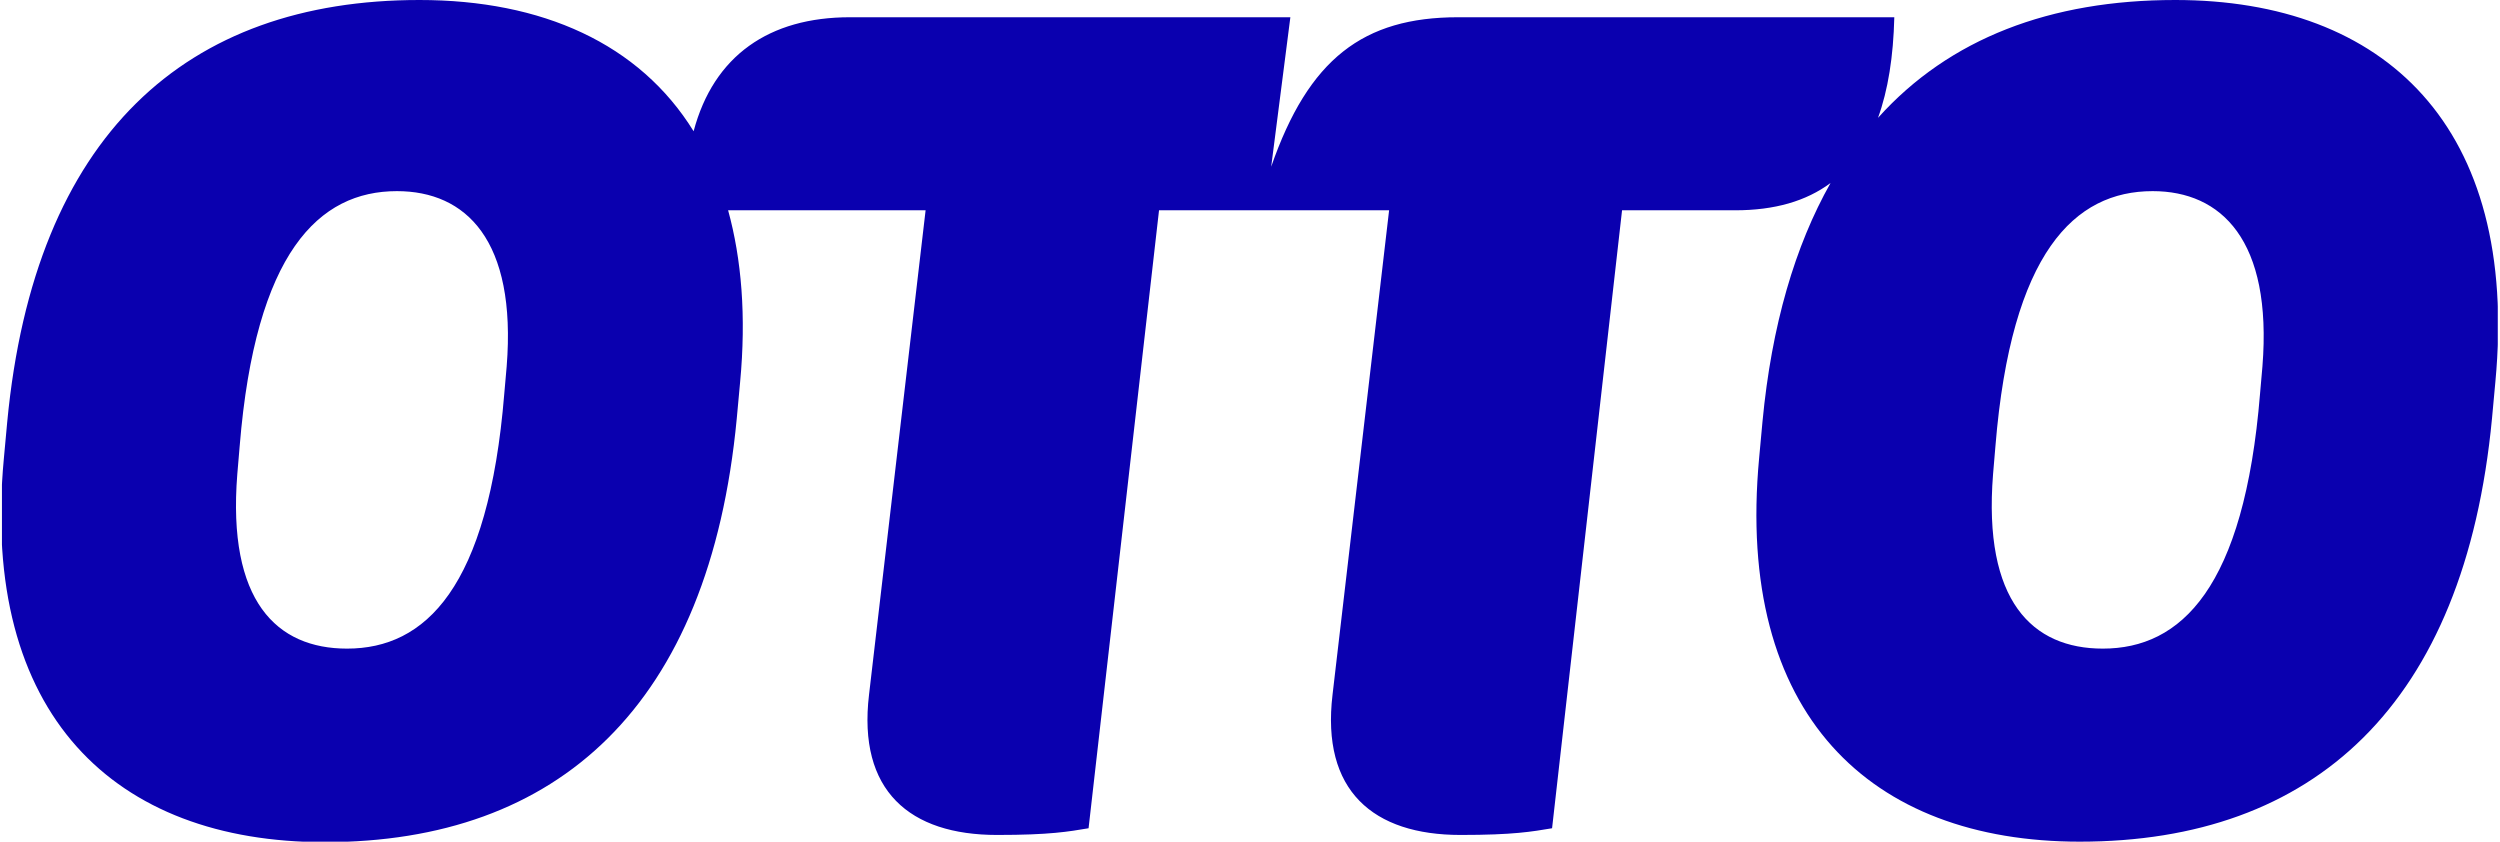 <svg xmlns="http://www.w3.org/2000/svg" width="600" height="202" viewBox="0 0 600 202" fill="none"><g clip-path="url(#clip0_12312_714)"><path d="M522.046 0C492.137 0 467.864 9.197 450.723 28.282C453.139 21.614 454.404 13.566 454.634 4.139H349.95C327.173 4.139 314.059 14.141 305.086 40.009L309.687 4.139H203.968C184.642 4.139 171.297 13.336 166.466 31.501C153.466 10.462 130.114 0 100.664 0C44.756 0 8.289 32.306 1.732 101.287L0.927 110.025C-4.825 171.648 27.615 202.115 77.887 202.115C133.91 202.115 170.262 169.464 176.819 100.483L177.624 91.745C179.12 75.879 177.969 62.198 174.748 50.471H222.144L208.569 166.705C205.808 189.813 218.348 200.39 239.284 200.39C252.053 200.39 256.425 199.586 261.256 198.781L278.167 50.471H333.385L319.811 166.705C317.05 189.813 329.589 200.39 350.526 200.39C363.295 200.39 367.666 199.586 372.498 198.781L389.293 50.471H416.442C425.875 50.471 433.468 48.287 439.334 43.918C430.822 58.979 425.185 78.064 422.999 101.172L422.194 109.91C416.442 171.533 448.883 202 499.154 202C555.177 202 591.529 169.349 598.086 100.368L598.891 91.63C604.643 30.352 572.318 0 522.046 0ZM121.601 87.951L121.026 94.504C117.23 141.182 102.045 155.668 83.293 155.668C66.383 155.668 54.534 144.286 56.95 113.819L57.525 107.036C61.321 60.589 76.506 45.873 95.257 45.873C111.823 45.873 124.017 57.599 121.601 87.951ZM542.983 87.951L542.408 94.504C538.612 141.182 523.427 155.668 504.676 155.668C487.765 155.668 475.916 144.286 478.332 113.819L478.907 107.036C482.704 60.589 497.889 45.873 516.64 45.873C533.09 45.873 545.399 57.599 542.983 87.951Z" fill="#0A00AF"></path></g><defs><clipPath id="clip0_12312_714"><rect width="599" height="202" fill="white" transform="translate(0.467)"></rect></clipPath></defs></svg>